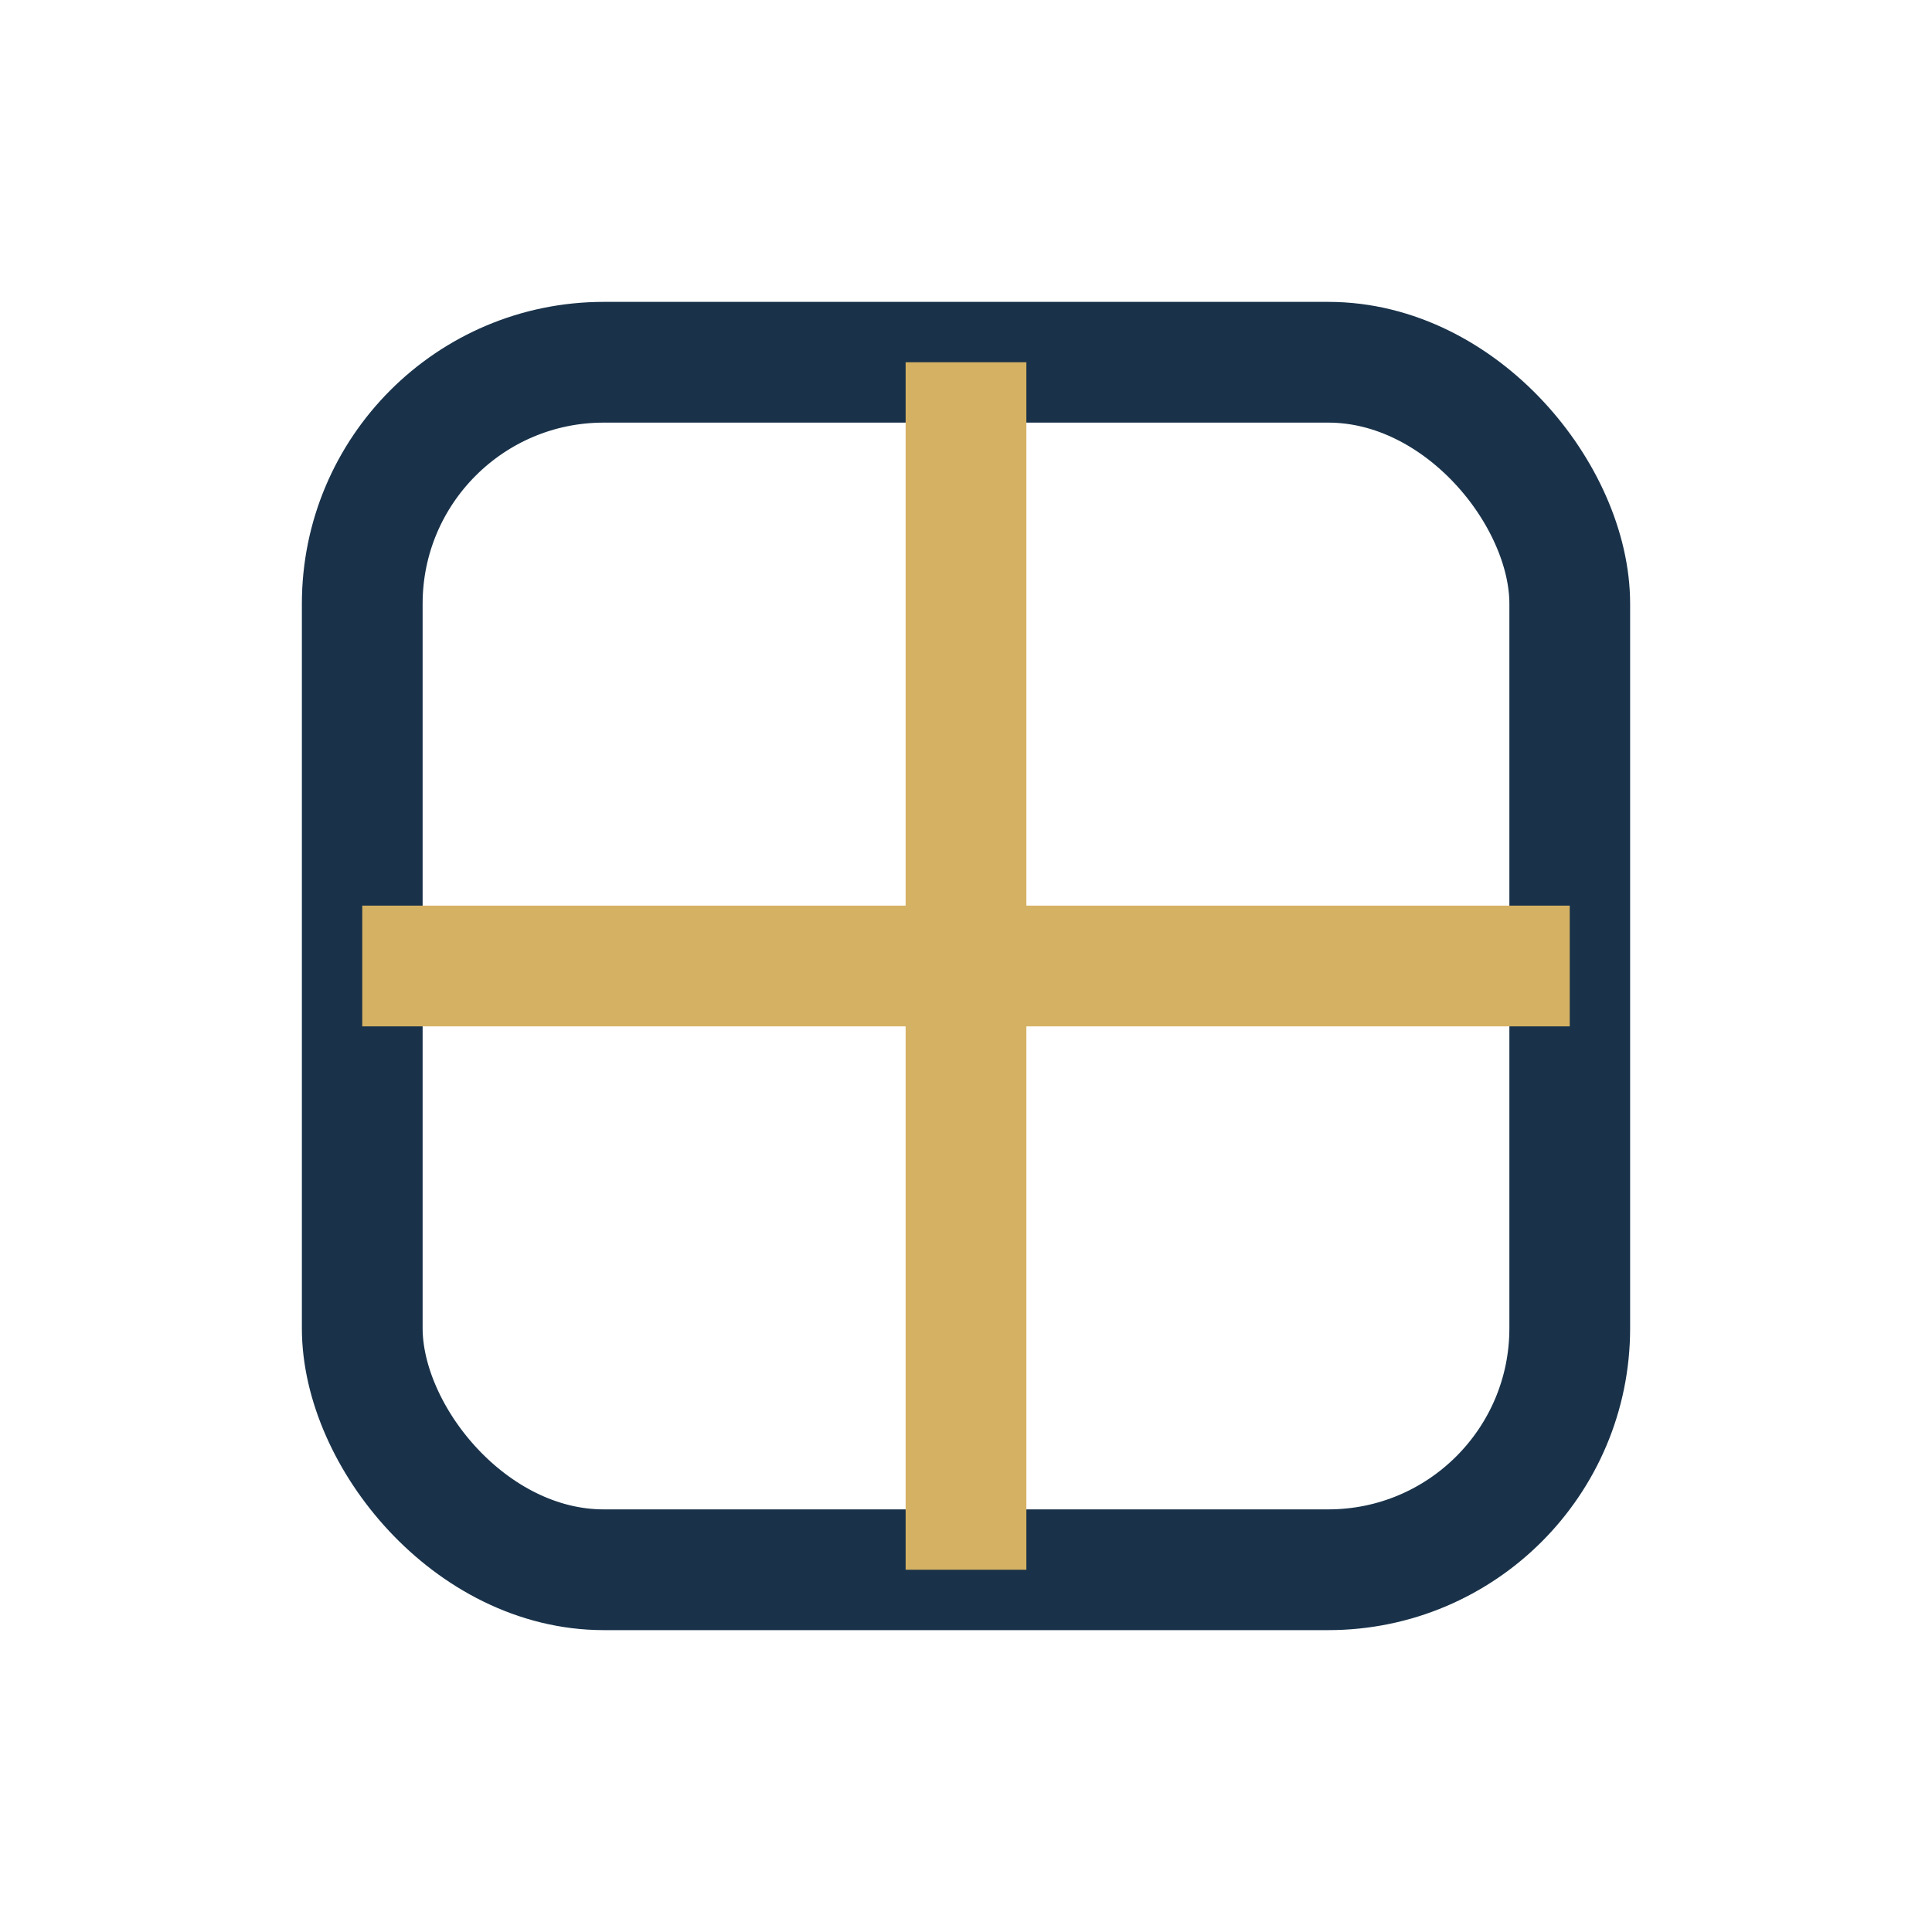 <?xml version="1.0" encoding="UTF-8"?>
<svg xmlns="http://www.w3.org/2000/svg" width="32" height="32" viewBox="0 0 32 32"><rect x="6" y="6" width="20" height="20" rx="4" fill="none" stroke="#19324A" stroke-width="2"/><path d="M16 6v20M6 16h20" stroke="#D5B163" stroke-width="2"/></svg>